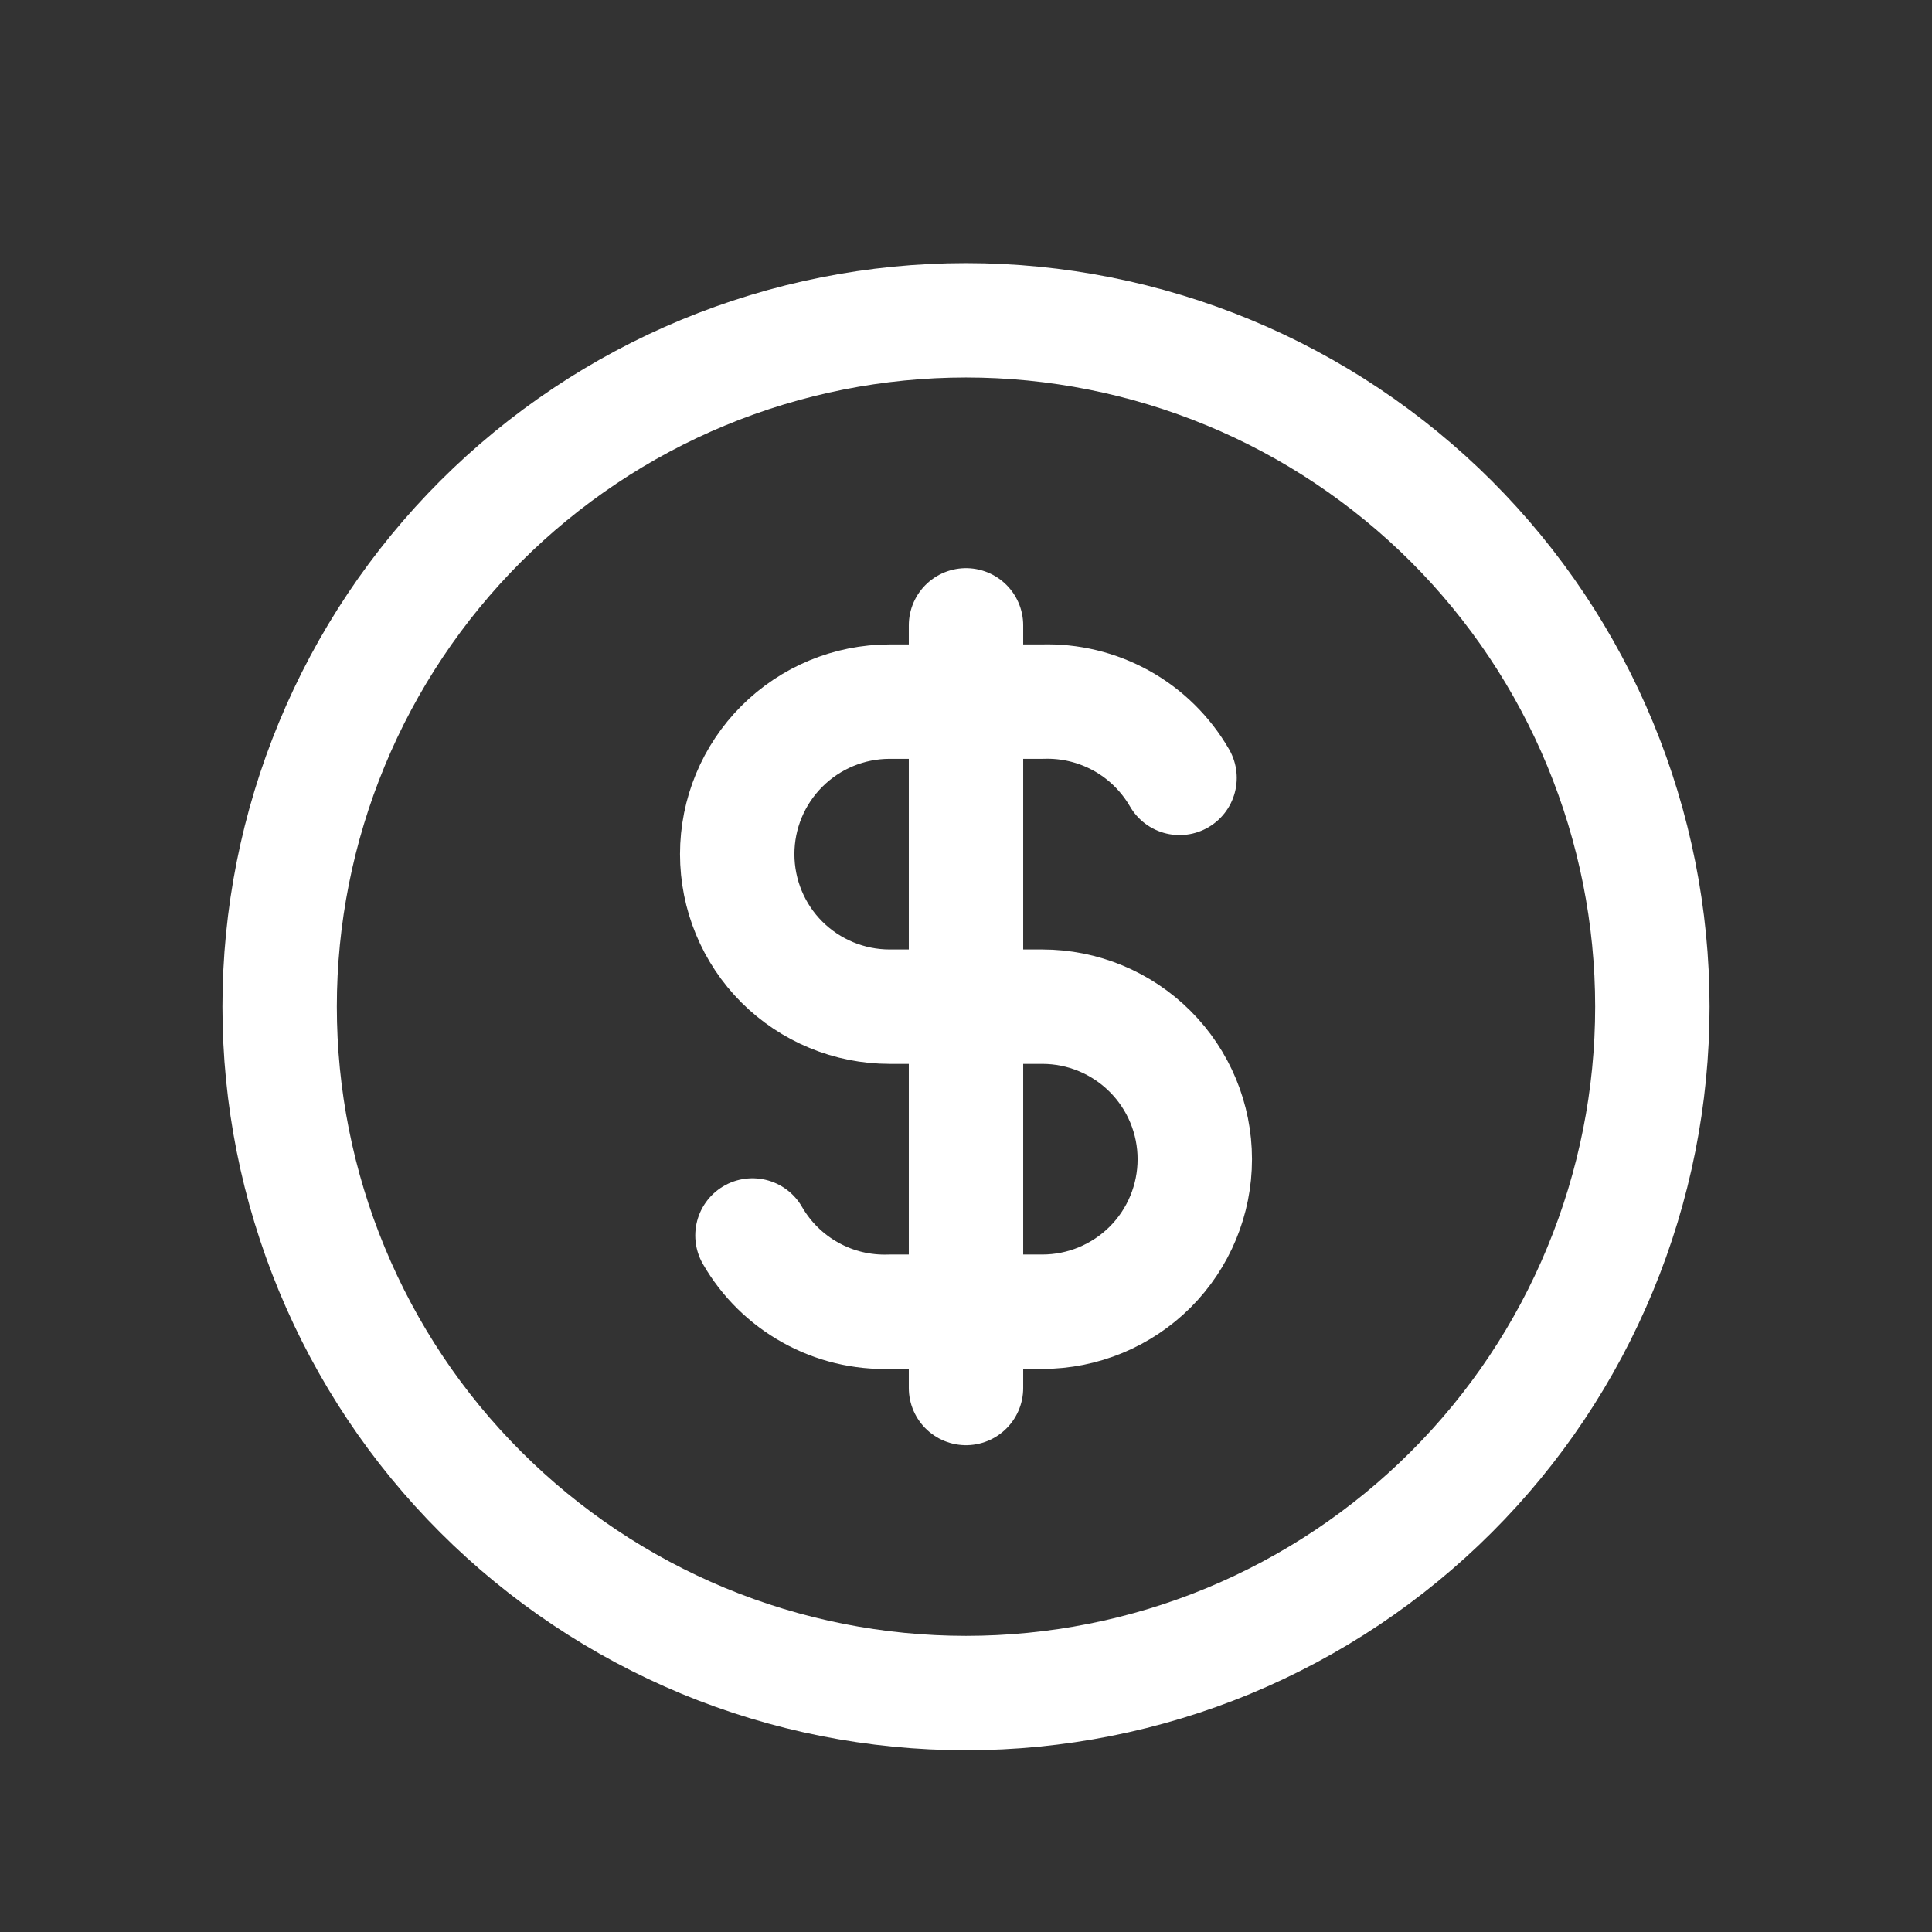 <svg width="19" height="19" viewBox="0 0 19 19" fill="none" xmlns="http://www.w3.org/2000/svg">
<rect x="0" y="0" width="19" height="19" fill="#333333" stroke="none"/>
<g clip-path="url(#clip0_414_886)">
<path d="M2.75 9.9C2.75 10.787 2.925 11.665 3.264 12.483C3.603 13.303 4.1 14.047 4.727 14.673C5.354 15.3 6.098 15.797 6.917 16.137C7.736 16.476 8.614 16.65 9.5 16.65C10.386 16.65 11.264 16.476 12.083 16.137C12.902 15.797 13.646 15.3 14.273 14.673C14.9 14.047 15.397 13.303 15.736 12.483C16.075 11.665 16.25 10.787 16.25 9.9C16.25 9.014 16.075 8.136 15.736 7.317C15.397 6.498 14.9 5.754 14.273 5.127C13.646 4.501 12.902 4.003 12.083 3.664C11.264 3.325 10.386 3.15 9.5 3.15C8.614 3.15 7.736 3.325 6.917 3.664C6.098 4.003 5.354 4.501 4.727 5.127C4.1 5.754 3.603 6.498 3.264 7.317C2.925 8.136 2.75 9.014 2.75 9.9Z" stroke="white" stroke-width="1.125" stroke-linecap="round" stroke-linejoin="round"/>
<path d="M11.6 7.65C11.464 7.415 11.267 7.22 11.029 7.088C10.791 6.956 10.522 6.891 10.25 6.9H8.75C8.352 6.9 7.971 7.058 7.689 7.34C7.408 7.621 7.25 8.002 7.25 8.4C7.25 8.798 7.408 9.18 7.689 9.461C7.971 9.742 8.352 9.9 8.75 9.9H10.25C10.648 9.9 11.029 10.058 11.311 10.34C11.592 10.621 11.75 11.002 11.75 11.4C11.75 11.798 11.592 12.18 11.311 12.461C11.029 12.742 10.648 12.9 10.25 12.9H8.75C8.478 12.909 8.209 12.845 7.971 12.712C7.733 12.58 7.536 12.386 7.4 12.15" stroke="white" stroke-width="1.125" stroke-linecap="round" stroke-linejoin="round"/>
<path d="M9.5 6.15V13.65" stroke="white" stroke-width="1.125" stroke-linecap="round" stroke-linejoin="round"/>
</g>
<defs>
<clipPath id="clip0_414_886">
<rect width="18" height="18" fill="white" transform="translate(0.5 0.9)"/>
</clipPath>
</defs>
</svg>
